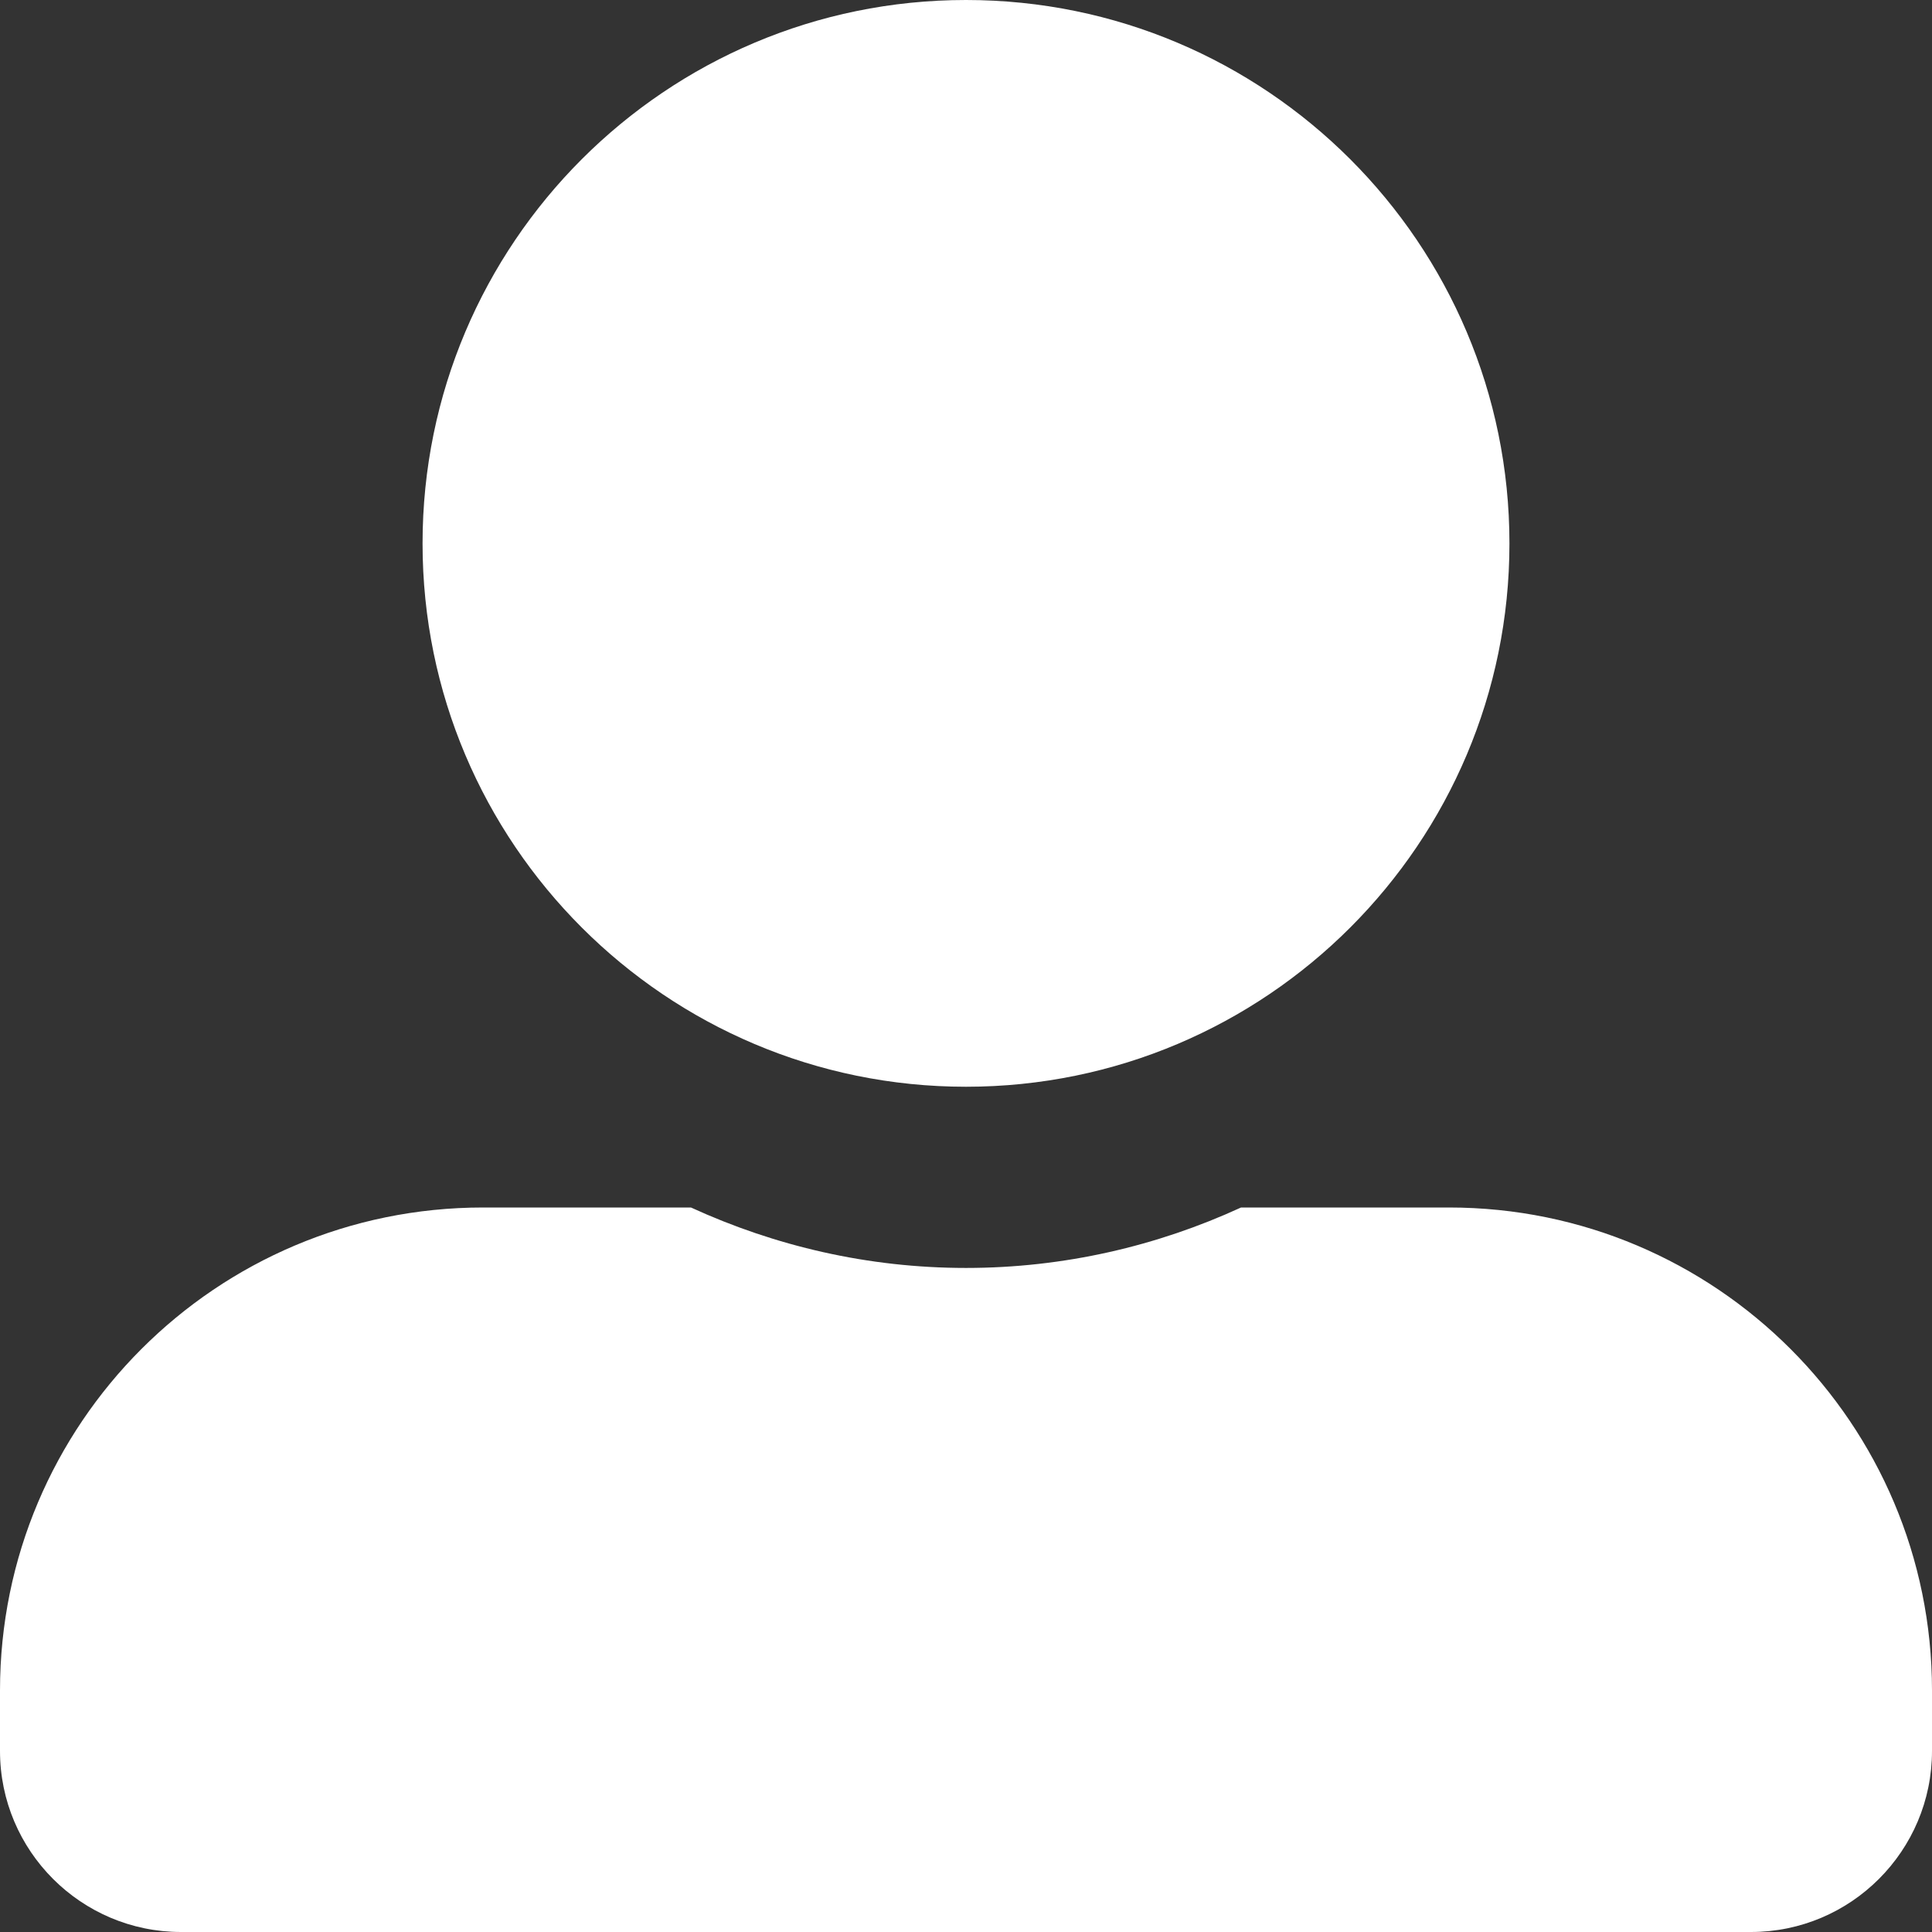 <svg width="14" height="14" viewBox="0 0 14 14" fill="none" xmlns="http://www.w3.org/2000/svg">
<rect x="0" y="0" width="14" height="14" fill="#333333" stroke="none"/>
<g clip-path="url(#clip0_608_50)">
<path d="M7 7.875C9.174 7.875 10.938 6.111 10.938 3.938C10.938 1.764 9.174 0 7 0C4.826 0 3.062 1.764 3.062 3.938C3.062 6.111 4.826 7.875 7 7.875ZM10.5 8.75H8.993C8.386 9.029 7.711 9.188 7 9.188C6.289 9.188 5.616 9.029 5.007 8.75H3.5C1.567 8.75 0 10.317 0 12.25V12.688C0 13.412 0.588 14 1.312 14H12.688C13.412 14 14 13.412 14 12.688V12.25C14 10.317 12.433 8.75 10.5 8.75Z" fill="white"/>
</g>
<defs>
<clipPath id="clip0_608_50">
<rect width="14" height="14" fill="white"/>
</clipPath>
</defs>
</svg>
